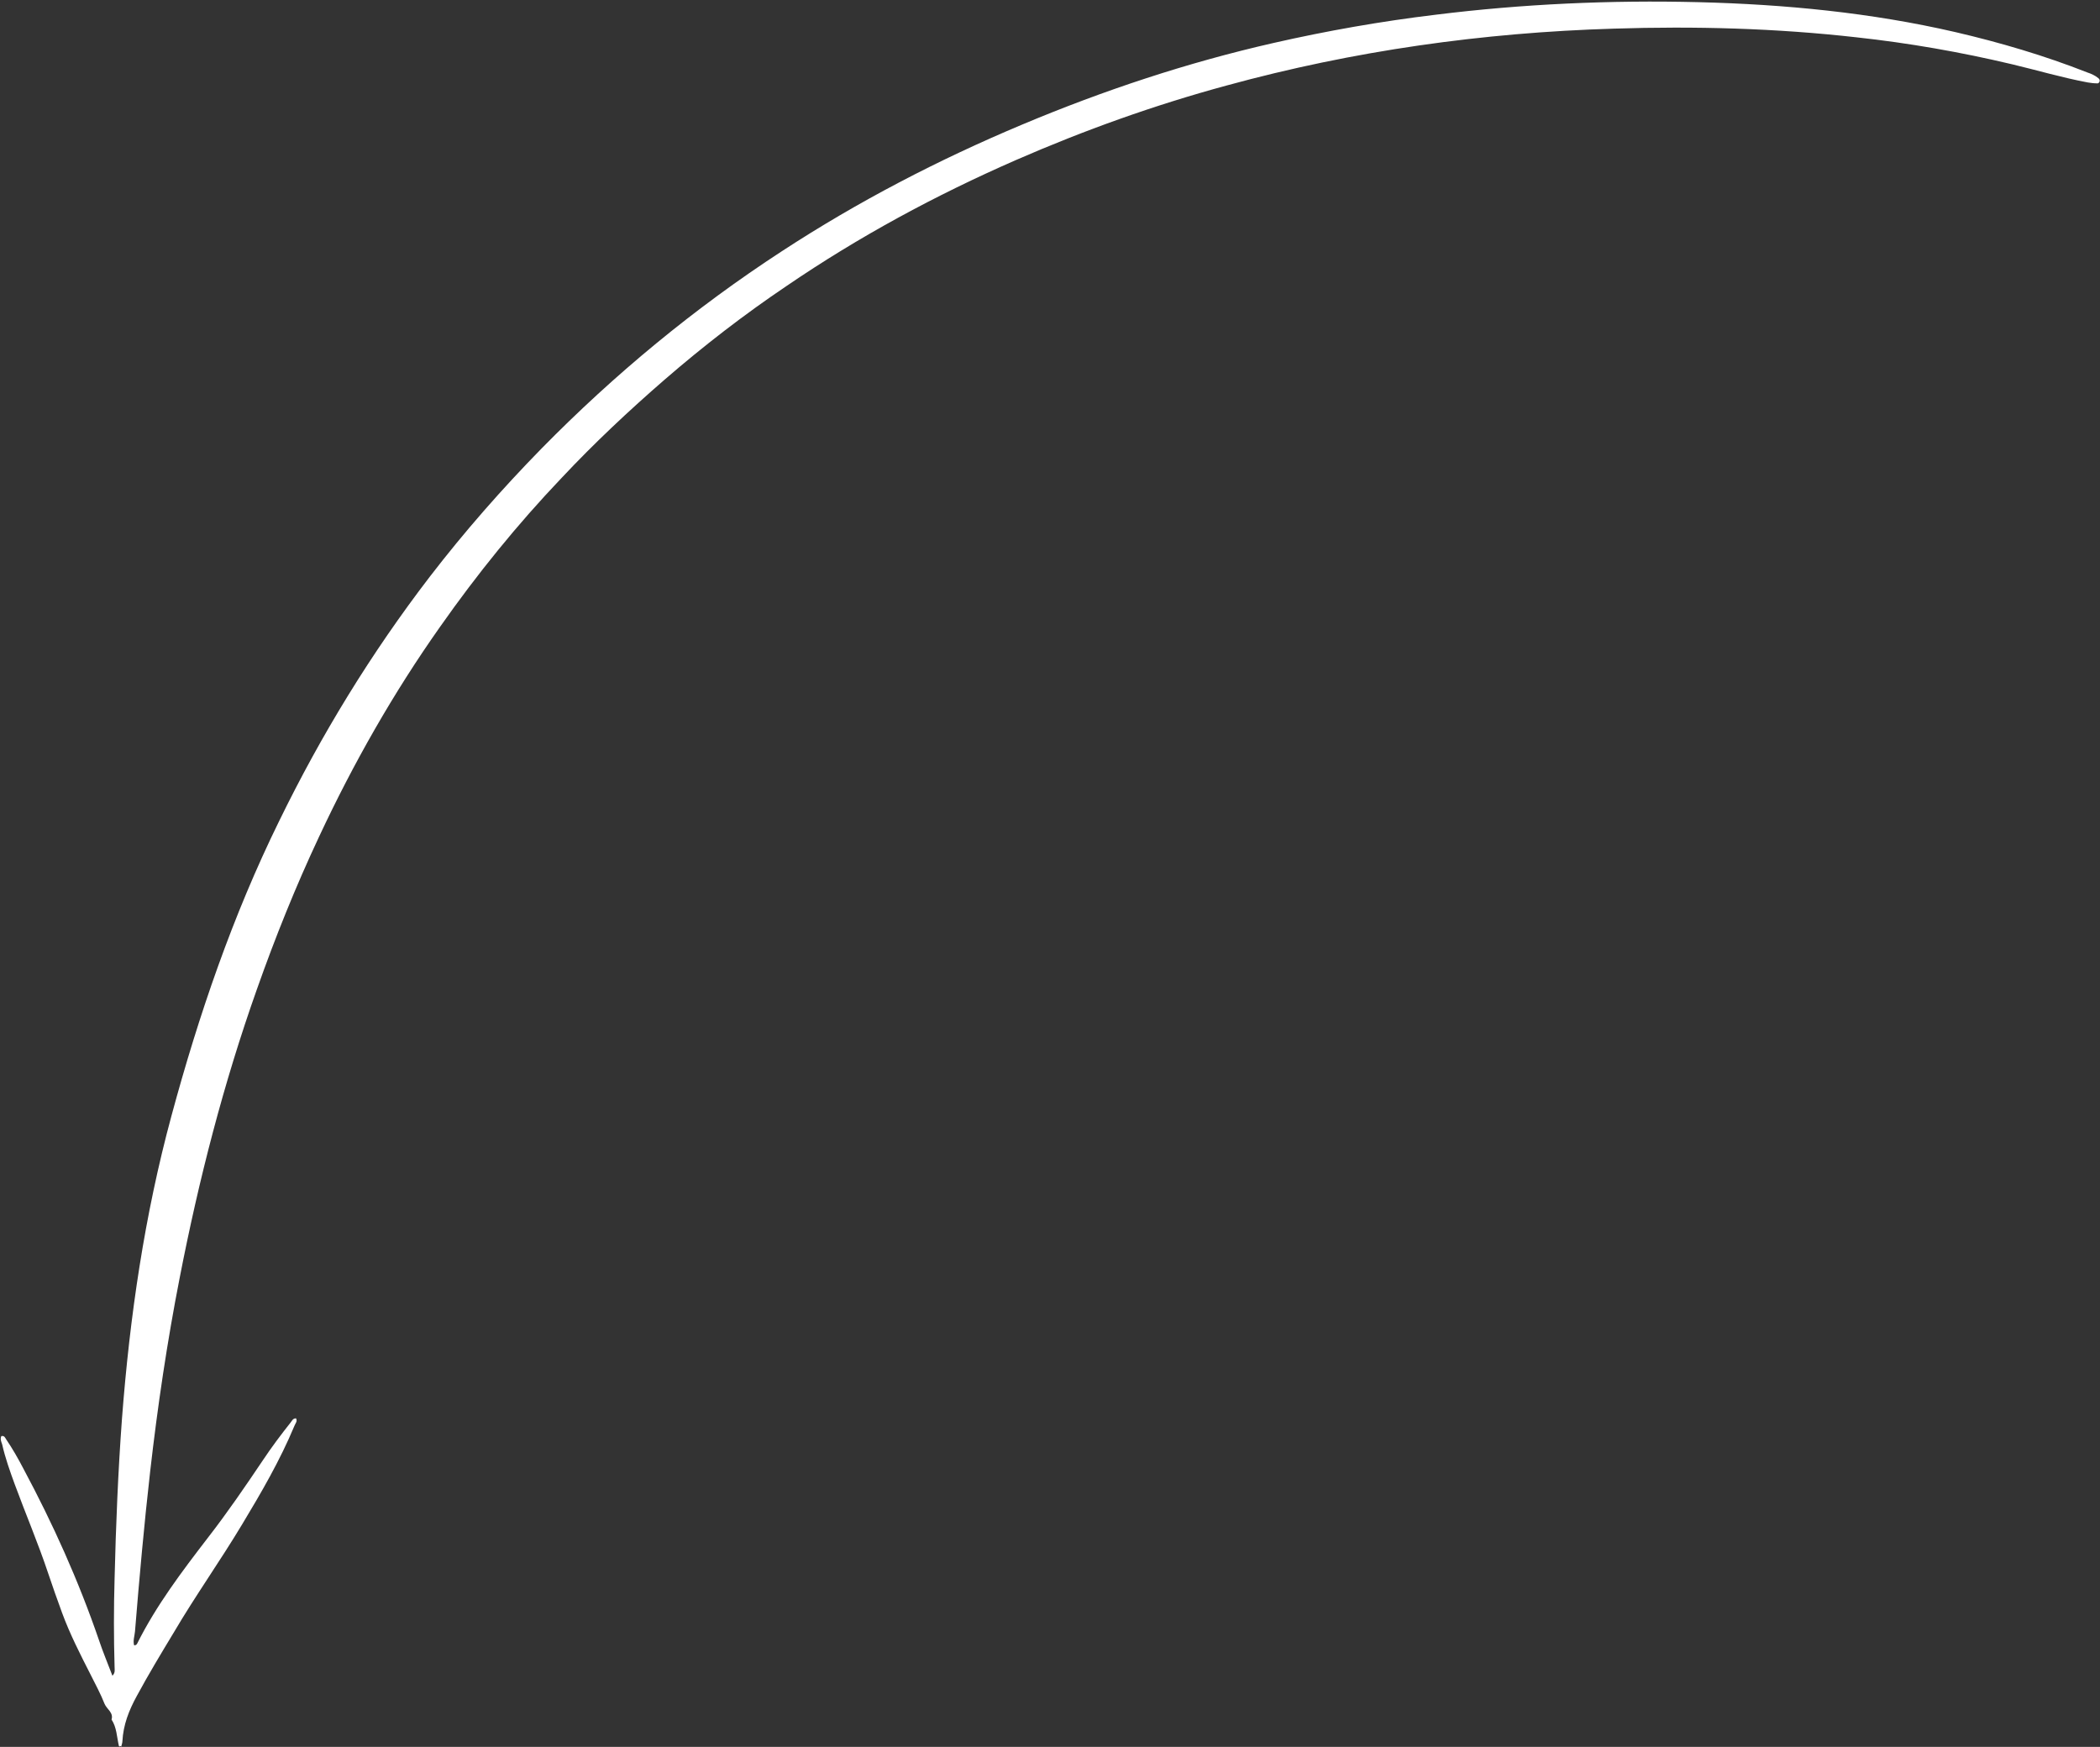 <?xml version="1.0" encoding="UTF-8" standalone="no"?><svg xmlns="http://www.w3.org/2000/svg" xmlns:xlink="http://www.w3.org/1999/xlink" fill="#000000" height="402.5" preserveAspectRatio="xMidYMid meet" version="1" viewBox="8.1 48.7 483.8 402.5" width="483.8" zoomAndPan="magnify"><rect x="8.1" y="48.7" width="483.8" height="402.5" fill="#333333" stroke="none"/><g id="change1_1"><path clip-rule="evenodd" d="M35.7,451.1c-0.1,0-0.2-0.1-0.2-0.1c-0.5-2.1-0.5-4.3-1.7-6.1 c0.5-1.6-1.1-2.4-1.6-3.6c-0.9-2.3-2.1-4.5-3.2-6.7c-2.4-4.7-4.8-9.4-6.6-14.3c-1.1-3-2.2-6.1-3.2-9.1c-2.3-6.9-5.2-13.7-7.7-20.5 c-1.1-3-2.2-6.1-2.9-9.2c-0.2-0.6-0.5-1.2-0.2-1.9c0.7-0.2,0.9,0.4,1.1,0.7c1.5,2.2,2.8,4.5,4,6.8c6.8,12.7,12.7,25.8,17.4,39.5 c0.9,2.7,2,5.3,3.1,8.2c0.7-0.7,0.5-1.4,0.5-2c-0.2-6.8-0.2-13.6,0-20.4c0.3-12.3,0.8-24.6,1.7-36.8c1.8-23.6,5.2-46.9,11.4-69.8 c6.3-23.3,14.1-46.1,24.8-67.9c9.7-19.9,21.2-38.7,34.7-56.3c8-10.4,16.6-20.2,25.8-29.6c16.8-17.1,35.2-32.3,55.3-45.4 c17.6-11.5,36.1-21.1,55.4-29.2c18.8-7.9,38.1-14.3,57.9-18.8c12.3-2.8,24.8-5,37.3-6.5c20.1-2.5,40.4-3.4,60.6-2.9 c19.9,0.5,39.7,2.4,59.2,6.9c10.3,2.4,20.5,5.4,30.4,9.3c0.9,0.3,1.8,0.7,2.5,1.3c0.3,0.2,0.4,0.5,0.3,0.8 c-0.1,0.3-0.4,0.5-0.7,0.4c-0.7,0-1.3-0.1-2-0.2c-5.9-1.1-11.6-2.8-17.5-4.2c-11.8-2.8-23.8-4.9-35.8-6.2 c-18.6-2.1-37.2-2.6-55.9-2c-30.2,0.9-60,5.1-89.2,13.1c-16.6,4.5-32.8,10.3-48.6,17.2c-18.5,8.1-36.1,17.6-52.8,29 c-9.8,6.6-19.1,13.8-28,21.5c-8.3,7.2-16.3,14.7-23.8,22.7c-10.2,10.7-19.5,22.2-28,34.3c-10.8,15.3-20,31.5-27.9,48.4 c-5.4,11.5-10.1,23.2-14.3,35.1c-7.7,21.7-13.4,43.9-17.8,66.5c-2.9,14.8-5.1,29.7-6.8,44.6c-1.4,12.3-2.5,24.6-3.5,36.9 c-0.1,1.1-0.5,2.1-0.2,3.2c0.4,0,0.6-0.2,0.7-0.4c4.4-8.8,10.3-16.6,16.3-24.4c4.5-5.8,8.6-11.8,12.7-17.9c2-3,4.1-5.8,6.4-8.7 c0.3-0.4,0.5-0.9,1.2-0.9c0.4,0.7-0.2,1.2-0.4,1.8c-3.3,7.9-7.6,15.3-12,22.6c-5.1,8.5-10.8,16.5-15.8,25 c-2.9,4.8-5.8,9.6-8.5,14.6c-1.8,3.3-3.1,6.6-3.3,10.4c0,0.4-0.2,0.9-0.3,1.3C36,450.9,35.8,451,35.7,451.1z" fill="#ffffff" fill-rule="evenodd"/></g></svg>